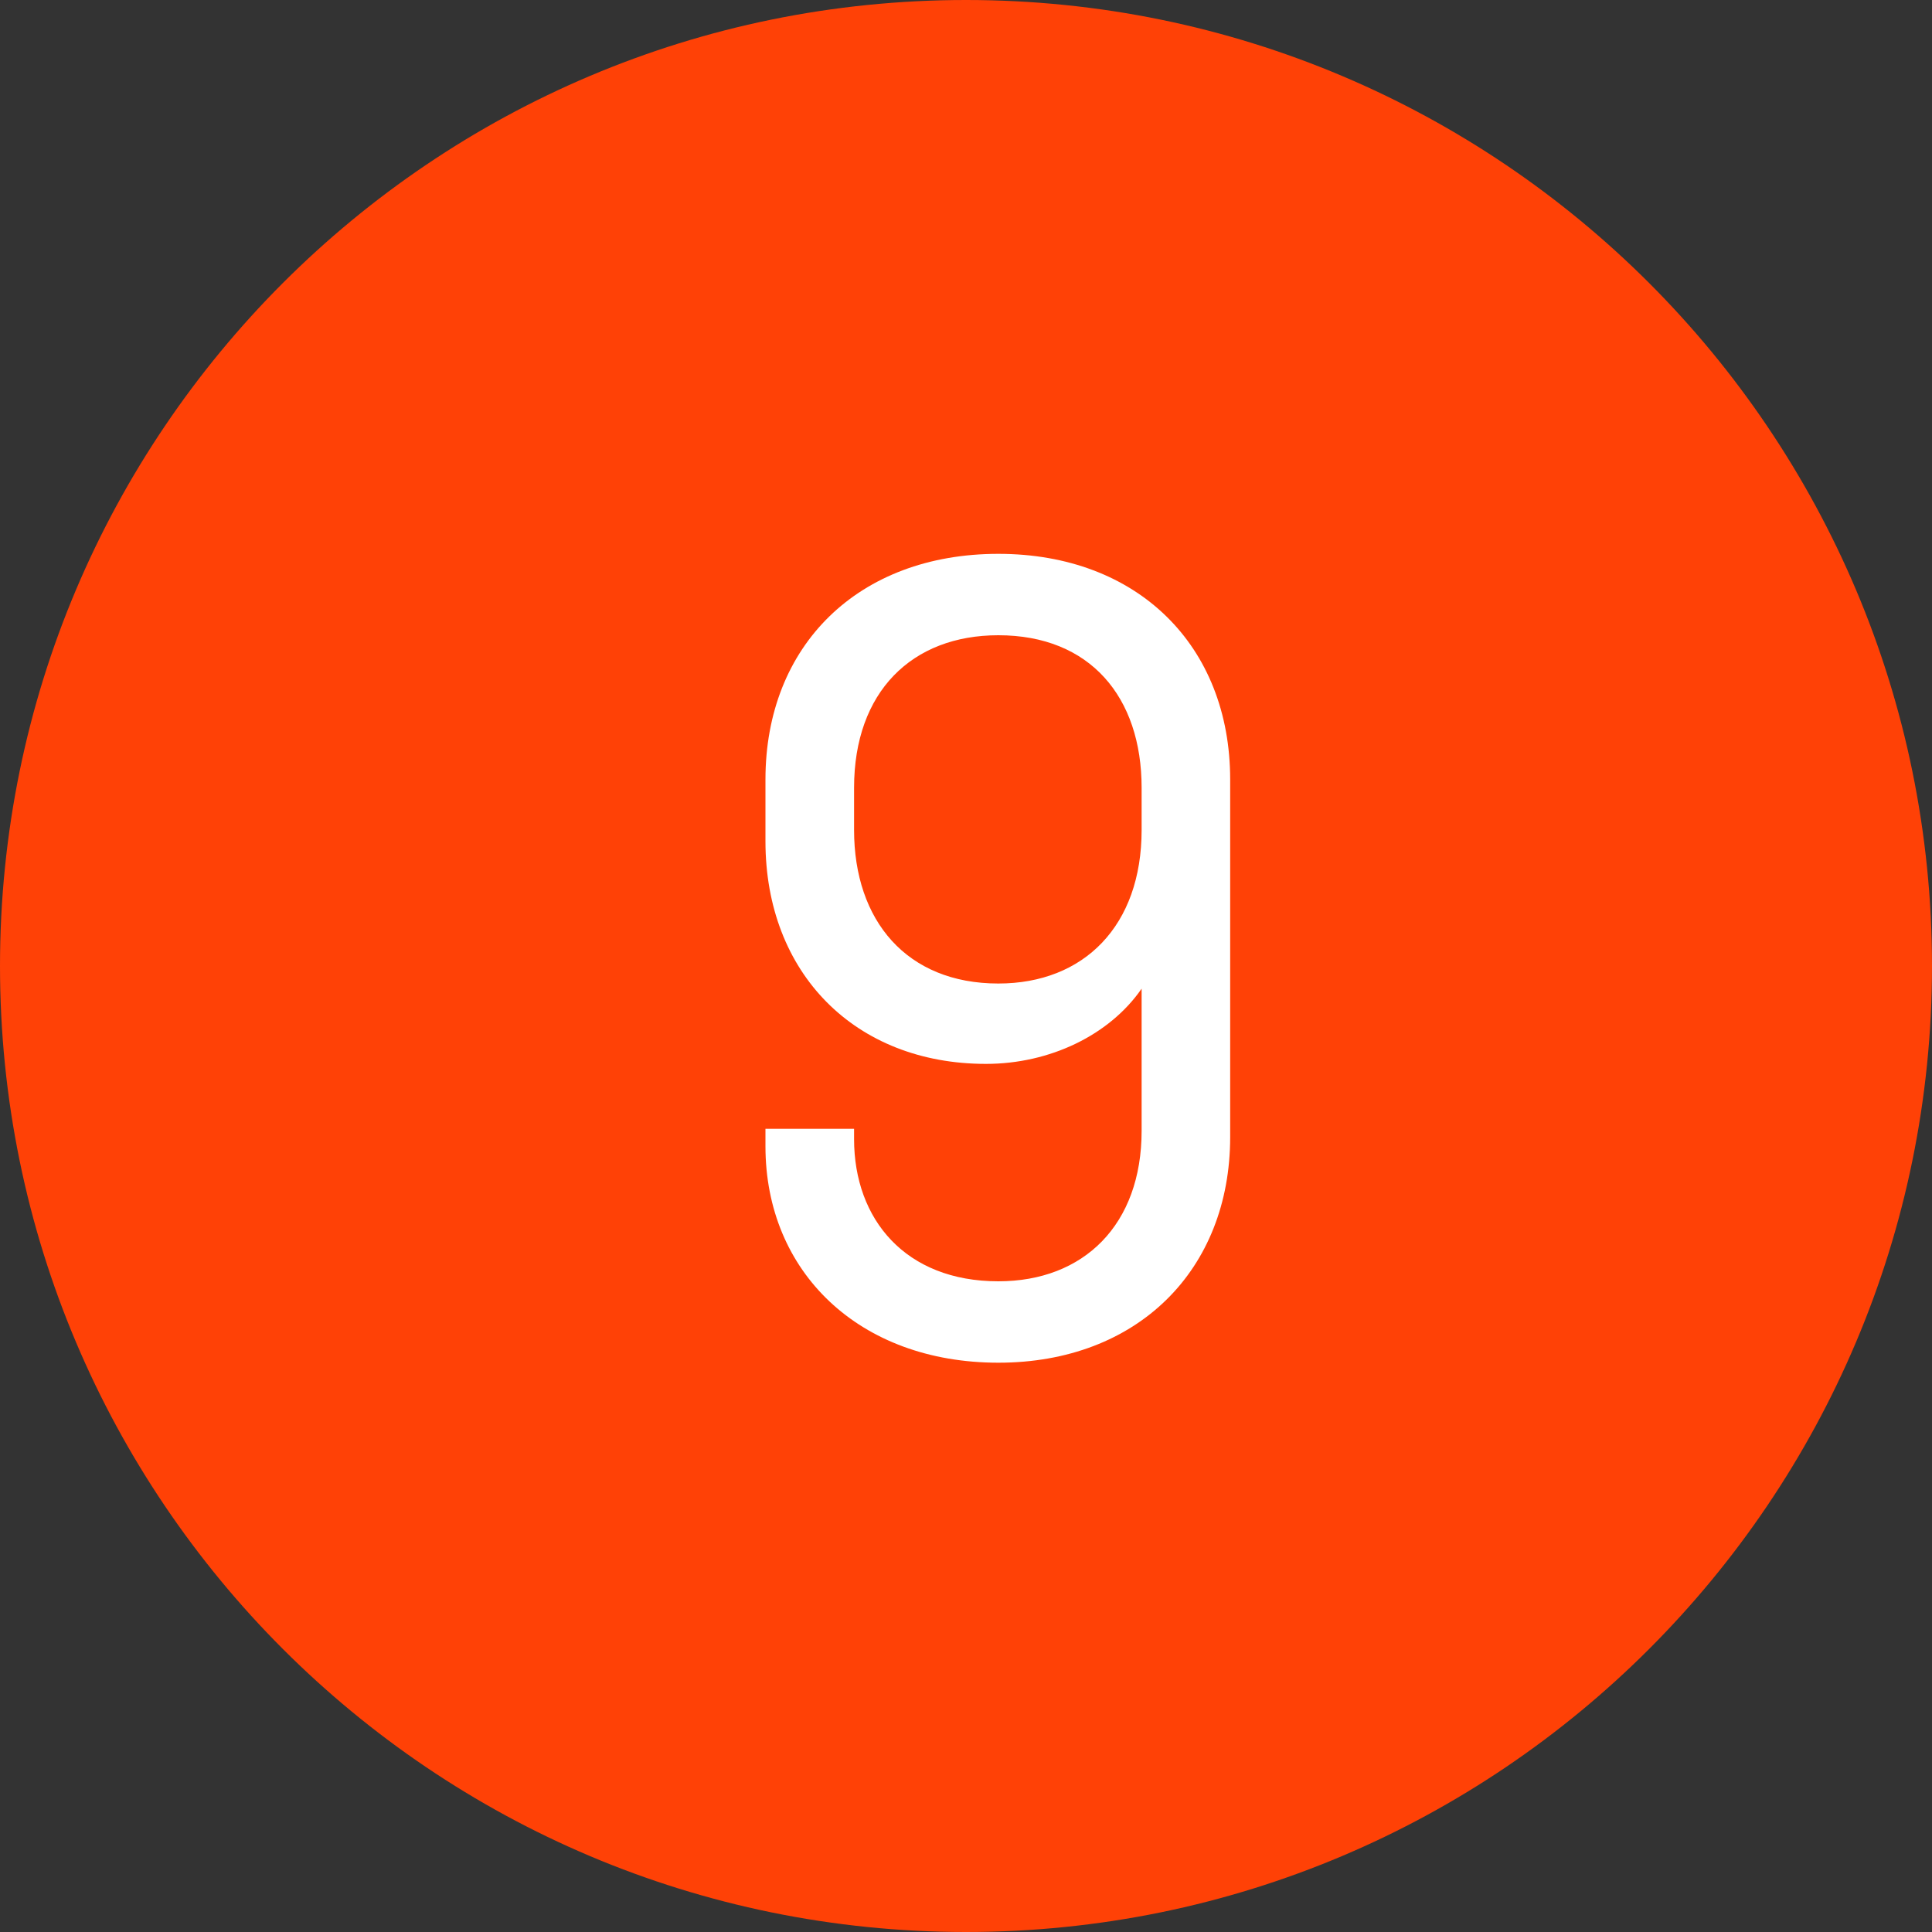 <svg width="30" height="30" viewBox="0 0 30 30" fill="none" xmlns="http://www.w3.org/2000/svg">
<rect x="0" y="0" width="30" height="30" fill="#333333" stroke="none"/>
<path fill-rule="evenodd" clip-rule="evenodd" d="M15 30C23.284 30 30 23.284 30 15C30 6.716 23.284 0 15 0C6.716 0 0 6.716 0 15C0 23.284 6.716 30 15 30Z" fill="#FF4106"/>
<path d="M15.502 8.6C13.326 8.6 11.886 10.024 11.886 12.104V13.064C11.886 15.112 13.278 16.52 15.31 16.52C16.302 16.52 17.23 16.072 17.727 15.352V17.56C17.727 19.016 16.831 19.896 15.502 19.896C14.062 19.896 13.262 18.936 13.262 17.688V17.528H11.886V17.8C11.886 19.752 13.342 21.16 15.502 21.16C17.663 21.16 19.102 19.72 19.102 17.656V12.104C19.102 10.024 17.663 8.6 15.502 8.6ZM17.727 12.888C17.727 14.376 16.831 15.272 15.502 15.272C14.079 15.272 13.262 14.296 13.262 12.888V12.232C13.262 10.744 14.159 9.864 15.502 9.864C16.927 9.864 17.727 10.824 17.727 12.232V12.888Z" fill="white"/>
</svg>
